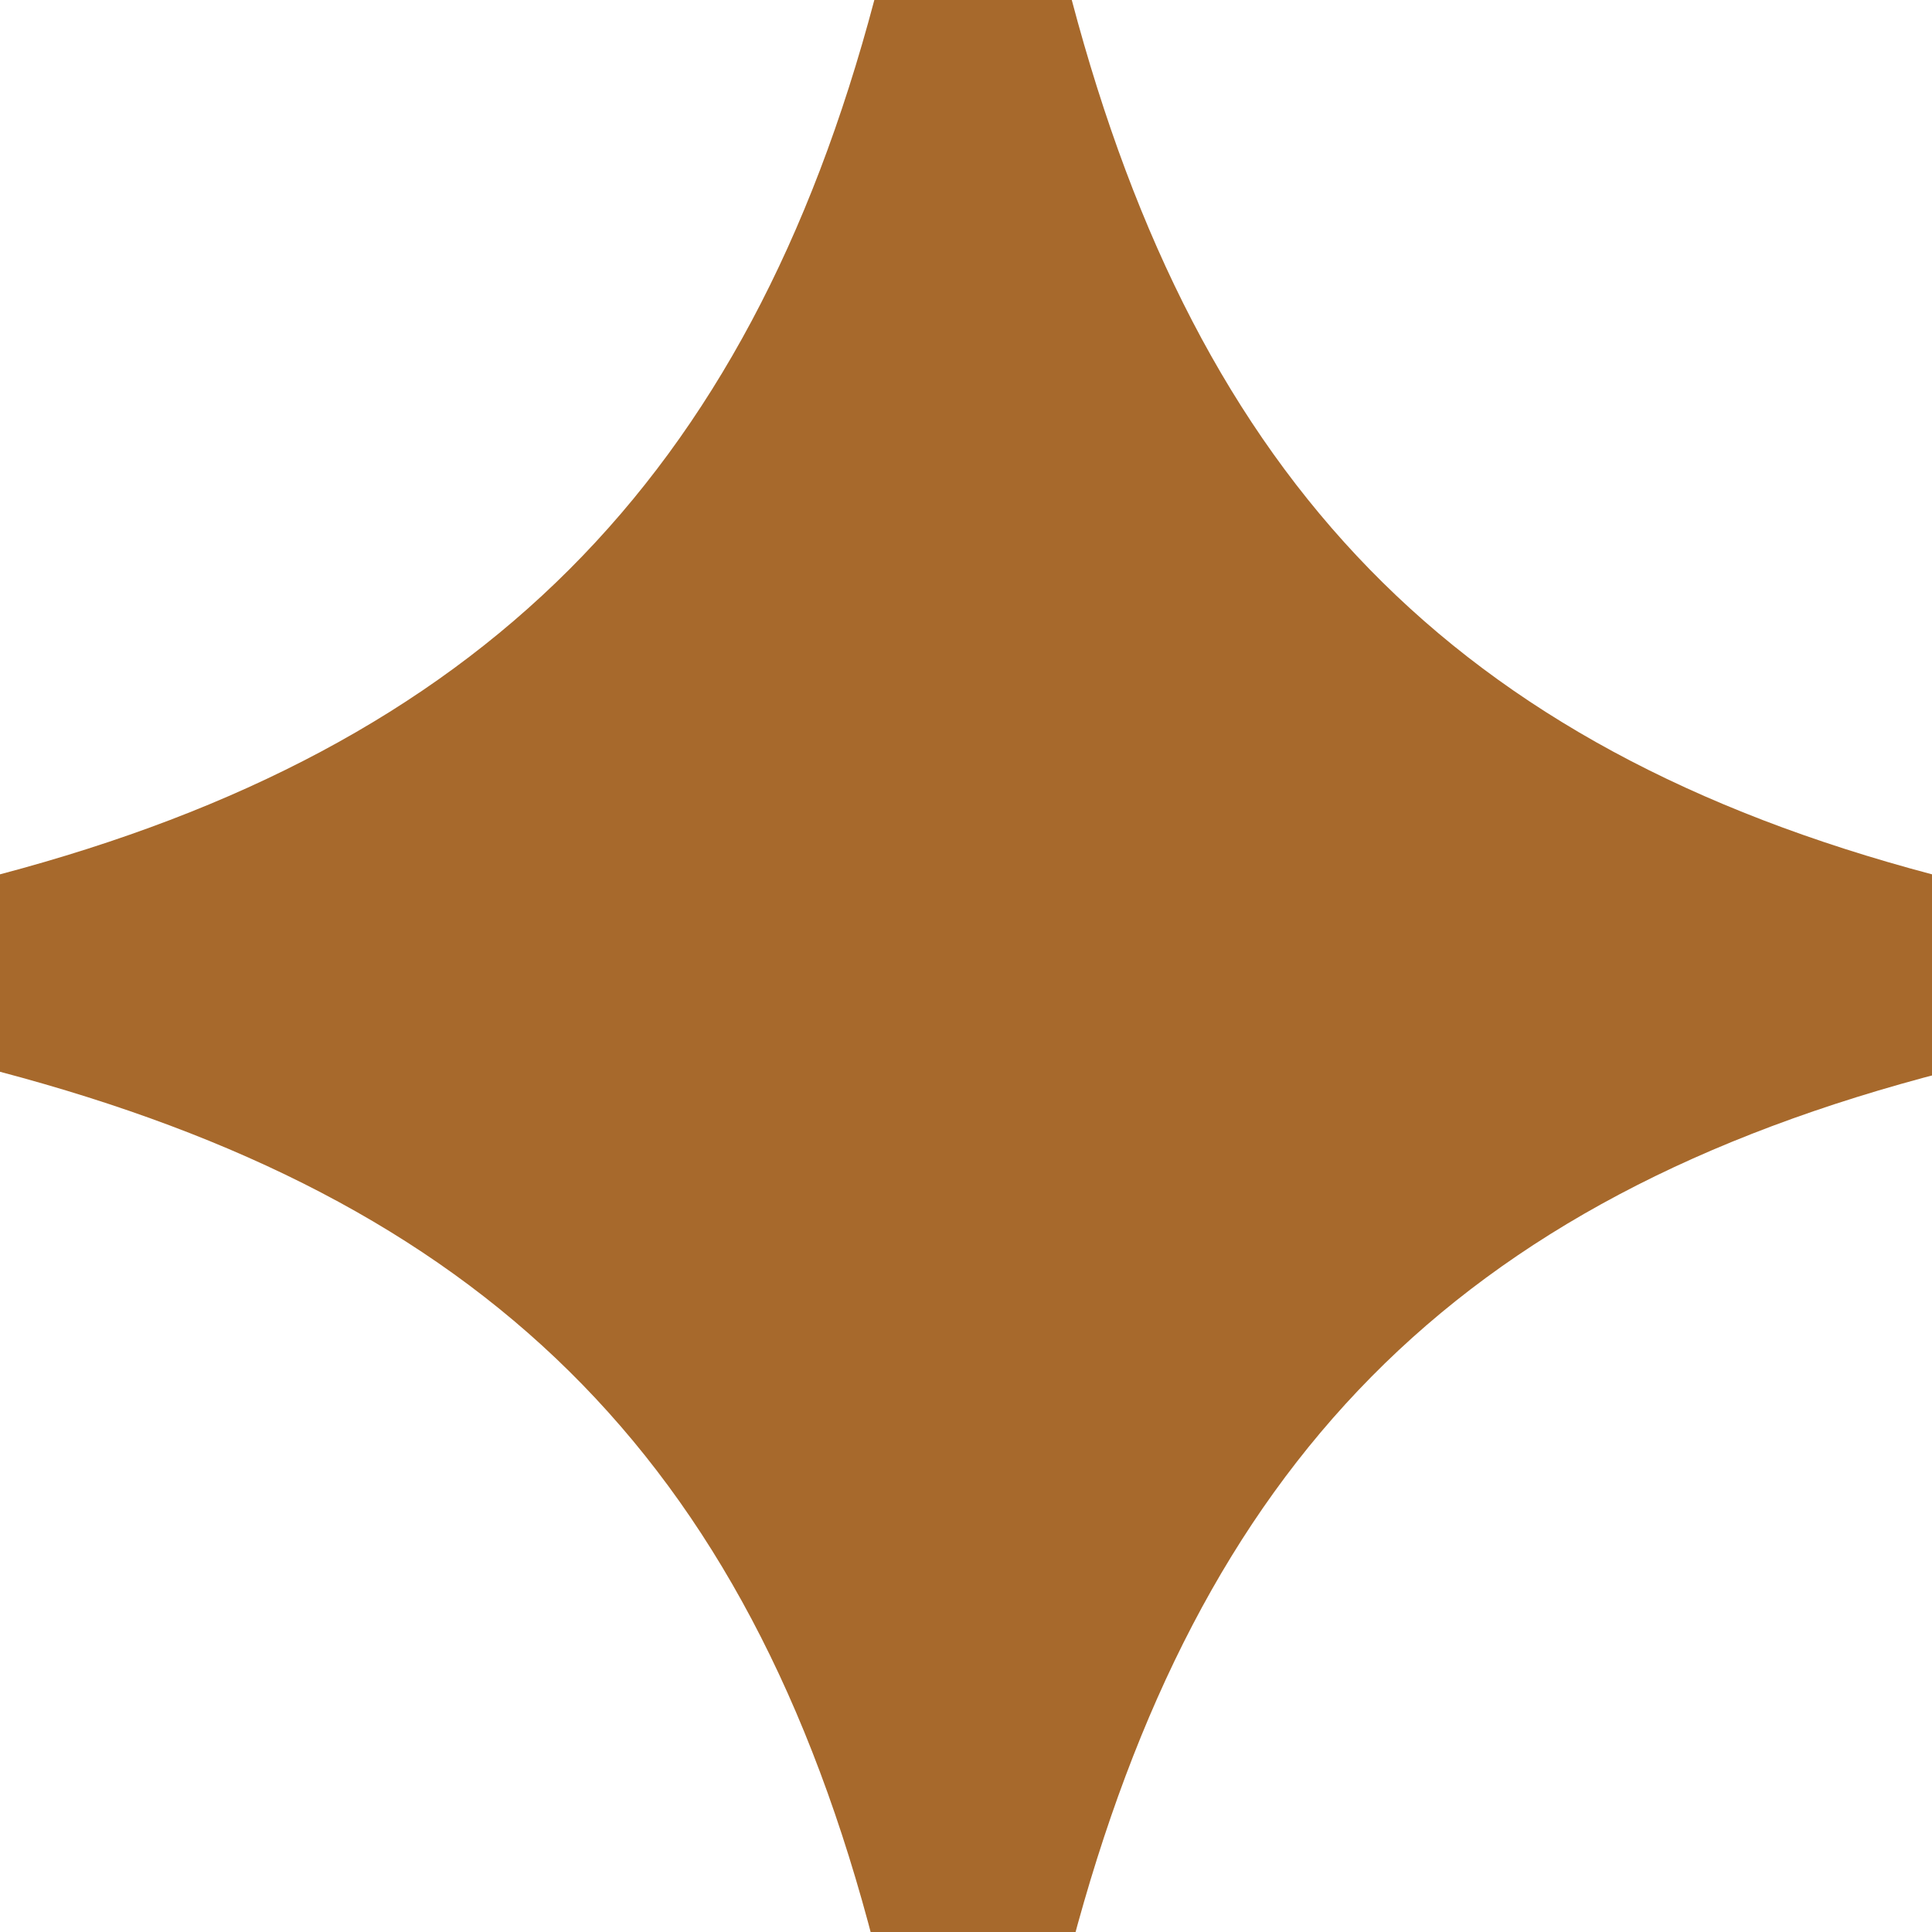 <?xml version="1.0" encoding="utf-8"?>
<!-- Generator: Adobe Illustrator 28.2.0, SVG Export Plug-In . SVG Version: 6.00 Build 0)  -->
<svg version="1.1" id="Layer_2_00000099638097497080486950000002954762465387659966_"
	 xmlns="http://www.w3.org/2000/svg" xmlns:xlink="http://www.w3.org/1999/xlink" x="0px" y="0px" viewBox="0 0 13.7 13.7"
	 style="enable-background:new 0 0 13.7 13.7;" xml:space="preserve">
<style type="text/css">
	.st0{fill:#A7692C;}
</style>
<g id="Tekstit">
	<path class="st0" d="M13.7,6.2C10.3,5.3,8.5,3.4,7.6,0H6.2C5.3,3.4,3.4,5.3,0,6.2v1.4c3.4,0.9,5.3,2.7,6.2,6.2h1.4
		c0.9-3.4,2.7-5.3,6.2-6.2V6.2z"/>
</g>
</svg>
